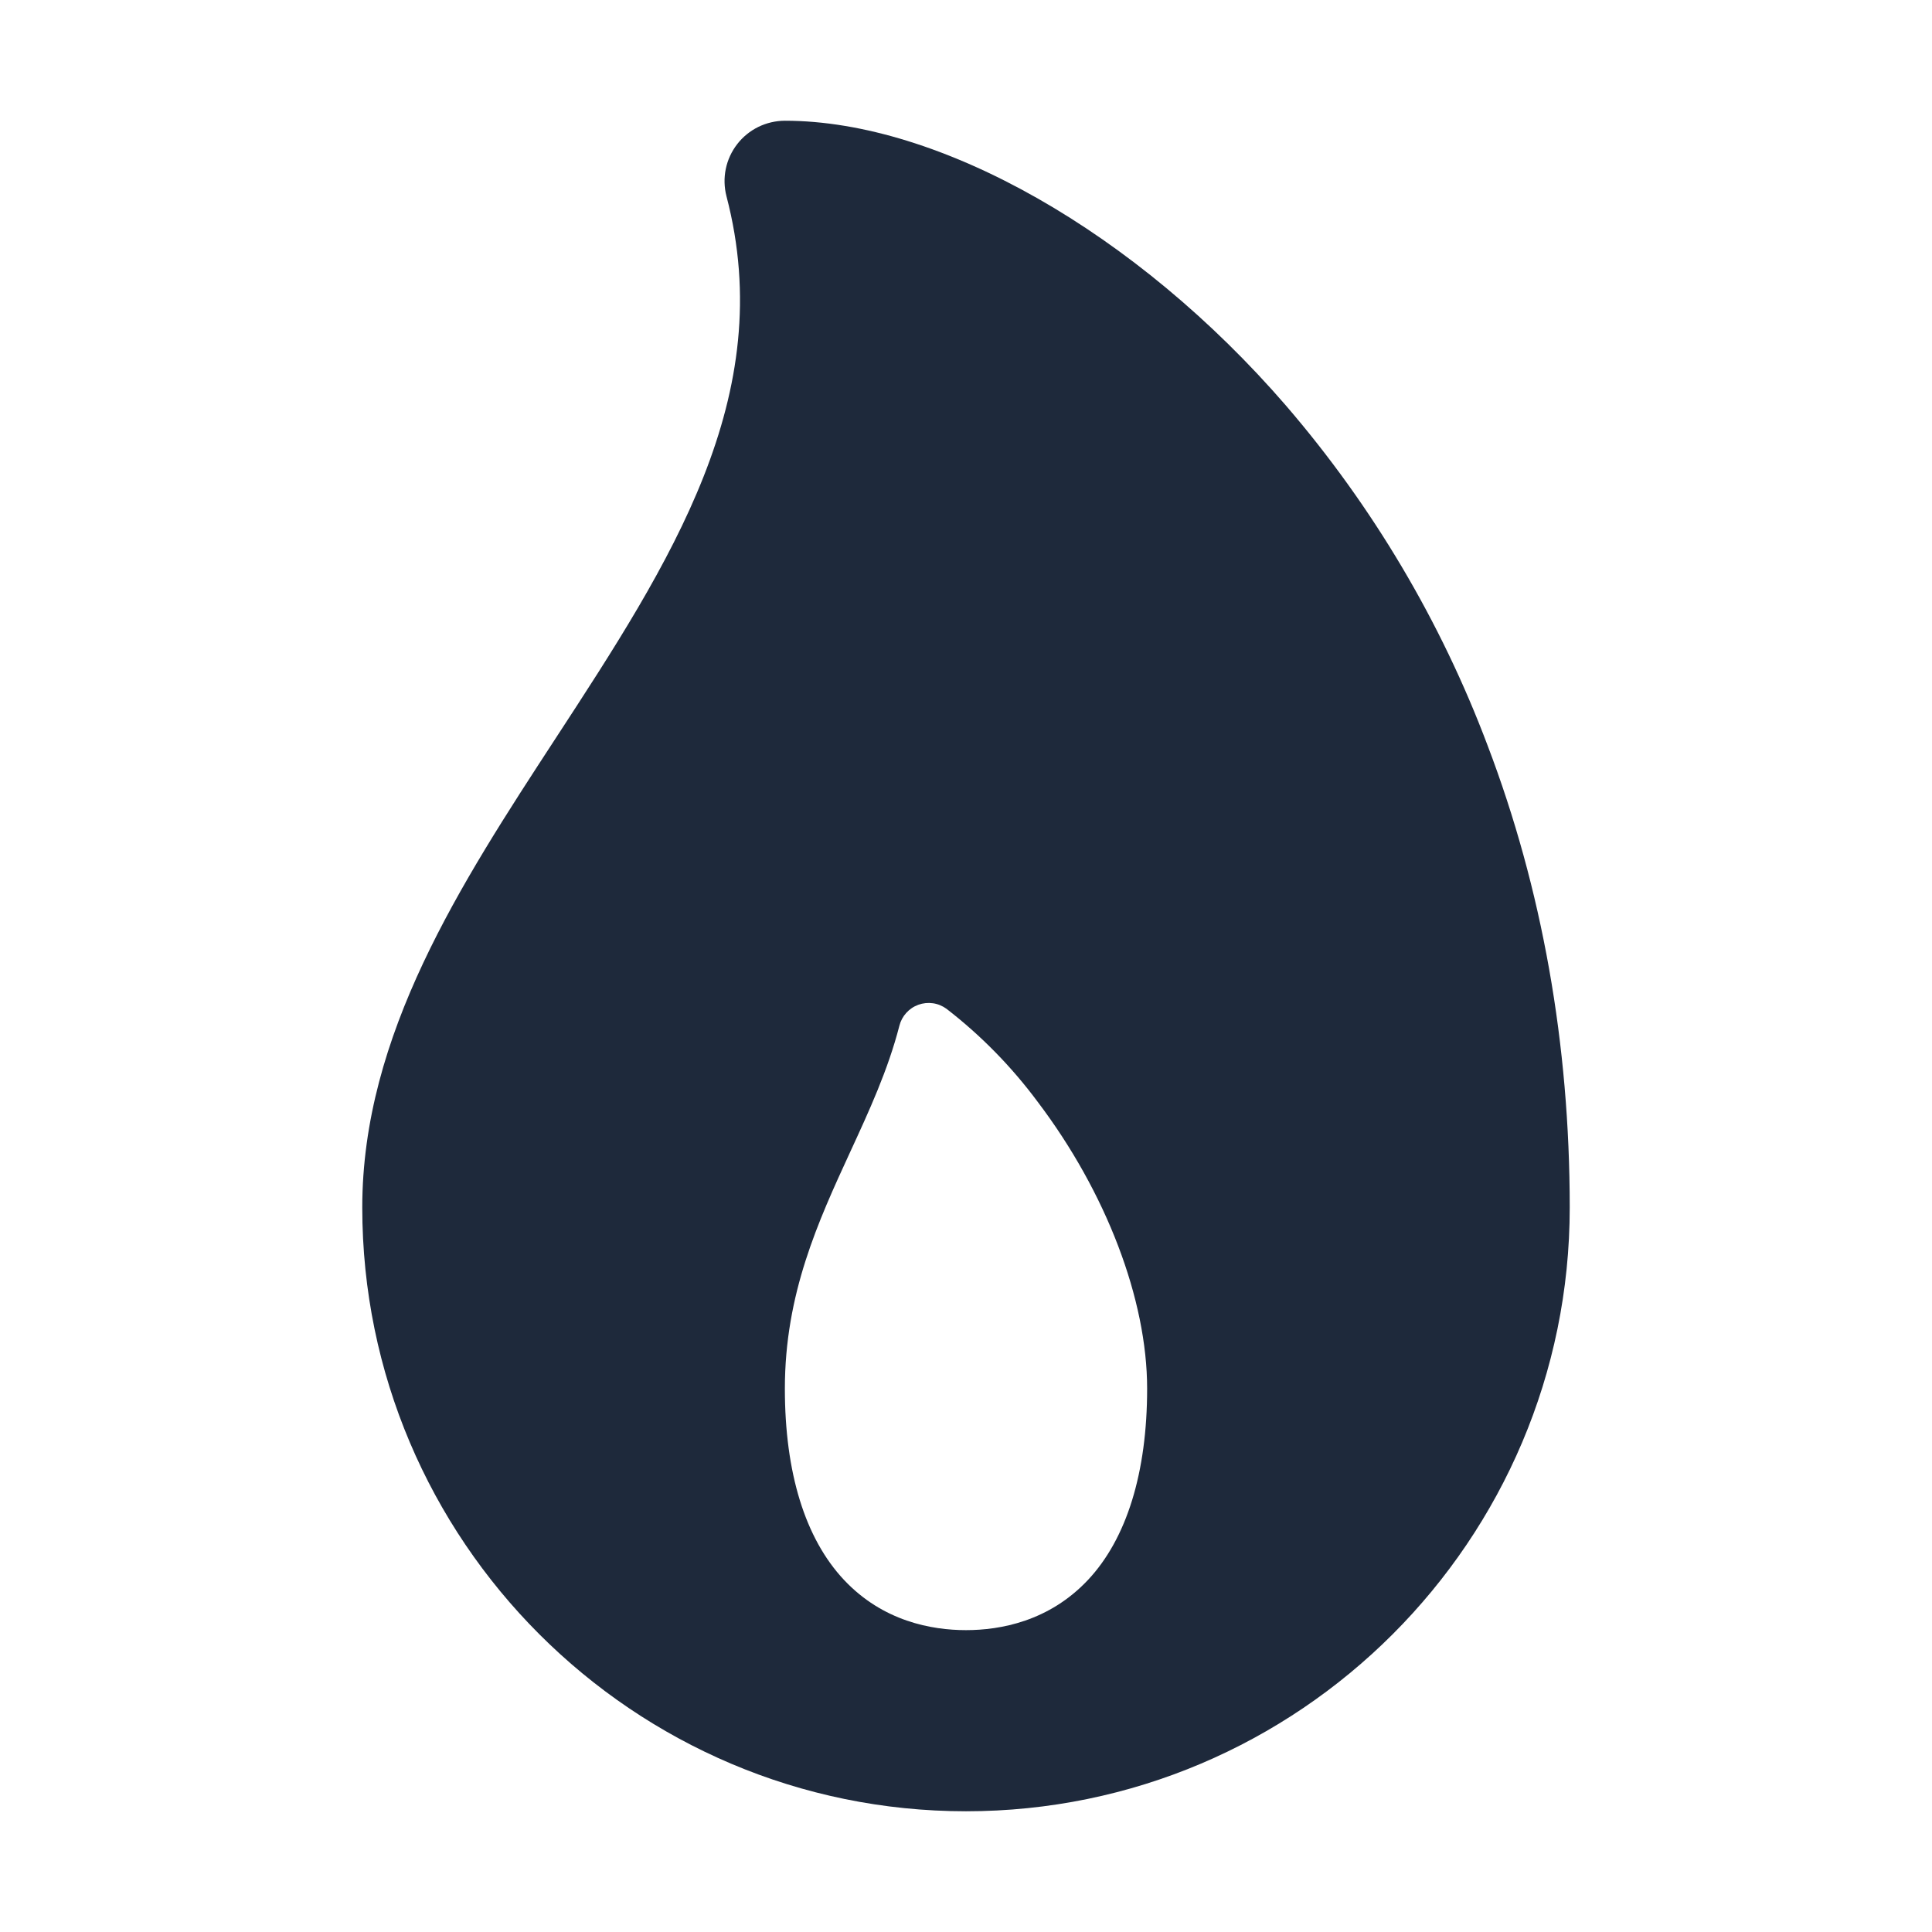 <?xml version="1.0" encoding="UTF-8"?> <svg xmlns="http://www.w3.org/2000/svg" width="53" height="53" viewBox="0 0 53 53" fill="none"><path d="M40.809 20.451C39.527 17.046 37.657 13.893 35.284 11.134C31.179 6.382 25.781 3.312 21.531 3.312C21.279 3.313 21.029 3.371 20.802 3.482C20.576 3.593 20.377 3.755 20.223 3.955C20.068 4.155 19.961 4.387 19.91 4.635C19.859 4.882 19.866 5.138 19.929 5.383C21.365 10.869 18.389 15.431 15.239 20.26C12.629 24.26 9.938 28.391 9.938 33.125C9.938 42.257 17.368 49.688 26.5 49.688C35.632 49.688 43.062 42.257 43.062 33.125C43.062 28.643 42.305 24.379 40.809 20.451ZM29.847 43.341C28.777 44.48 27.437 44.719 26.5 44.719C25.563 44.719 24.223 44.48 23.153 43.341C22.084 42.202 21.531 40.396 21.531 38.094C21.531 35.491 22.444 33.51 23.326 31.595C23.839 30.483 24.361 29.352 24.672 28.141C24.705 28.009 24.77 27.887 24.861 27.787C24.952 27.686 25.066 27.609 25.194 27.563C25.322 27.517 25.459 27.503 25.593 27.522C25.728 27.541 25.855 27.594 25.965 27.674C26.912 28.406 27.753 29.265 28.467 30.227C30.348 32.711 31.469 35.653 31.469 38.094C31.469 40.396 30.908 42.211 29.847 43.341Z" fill="#1E293B"></path></svg> 